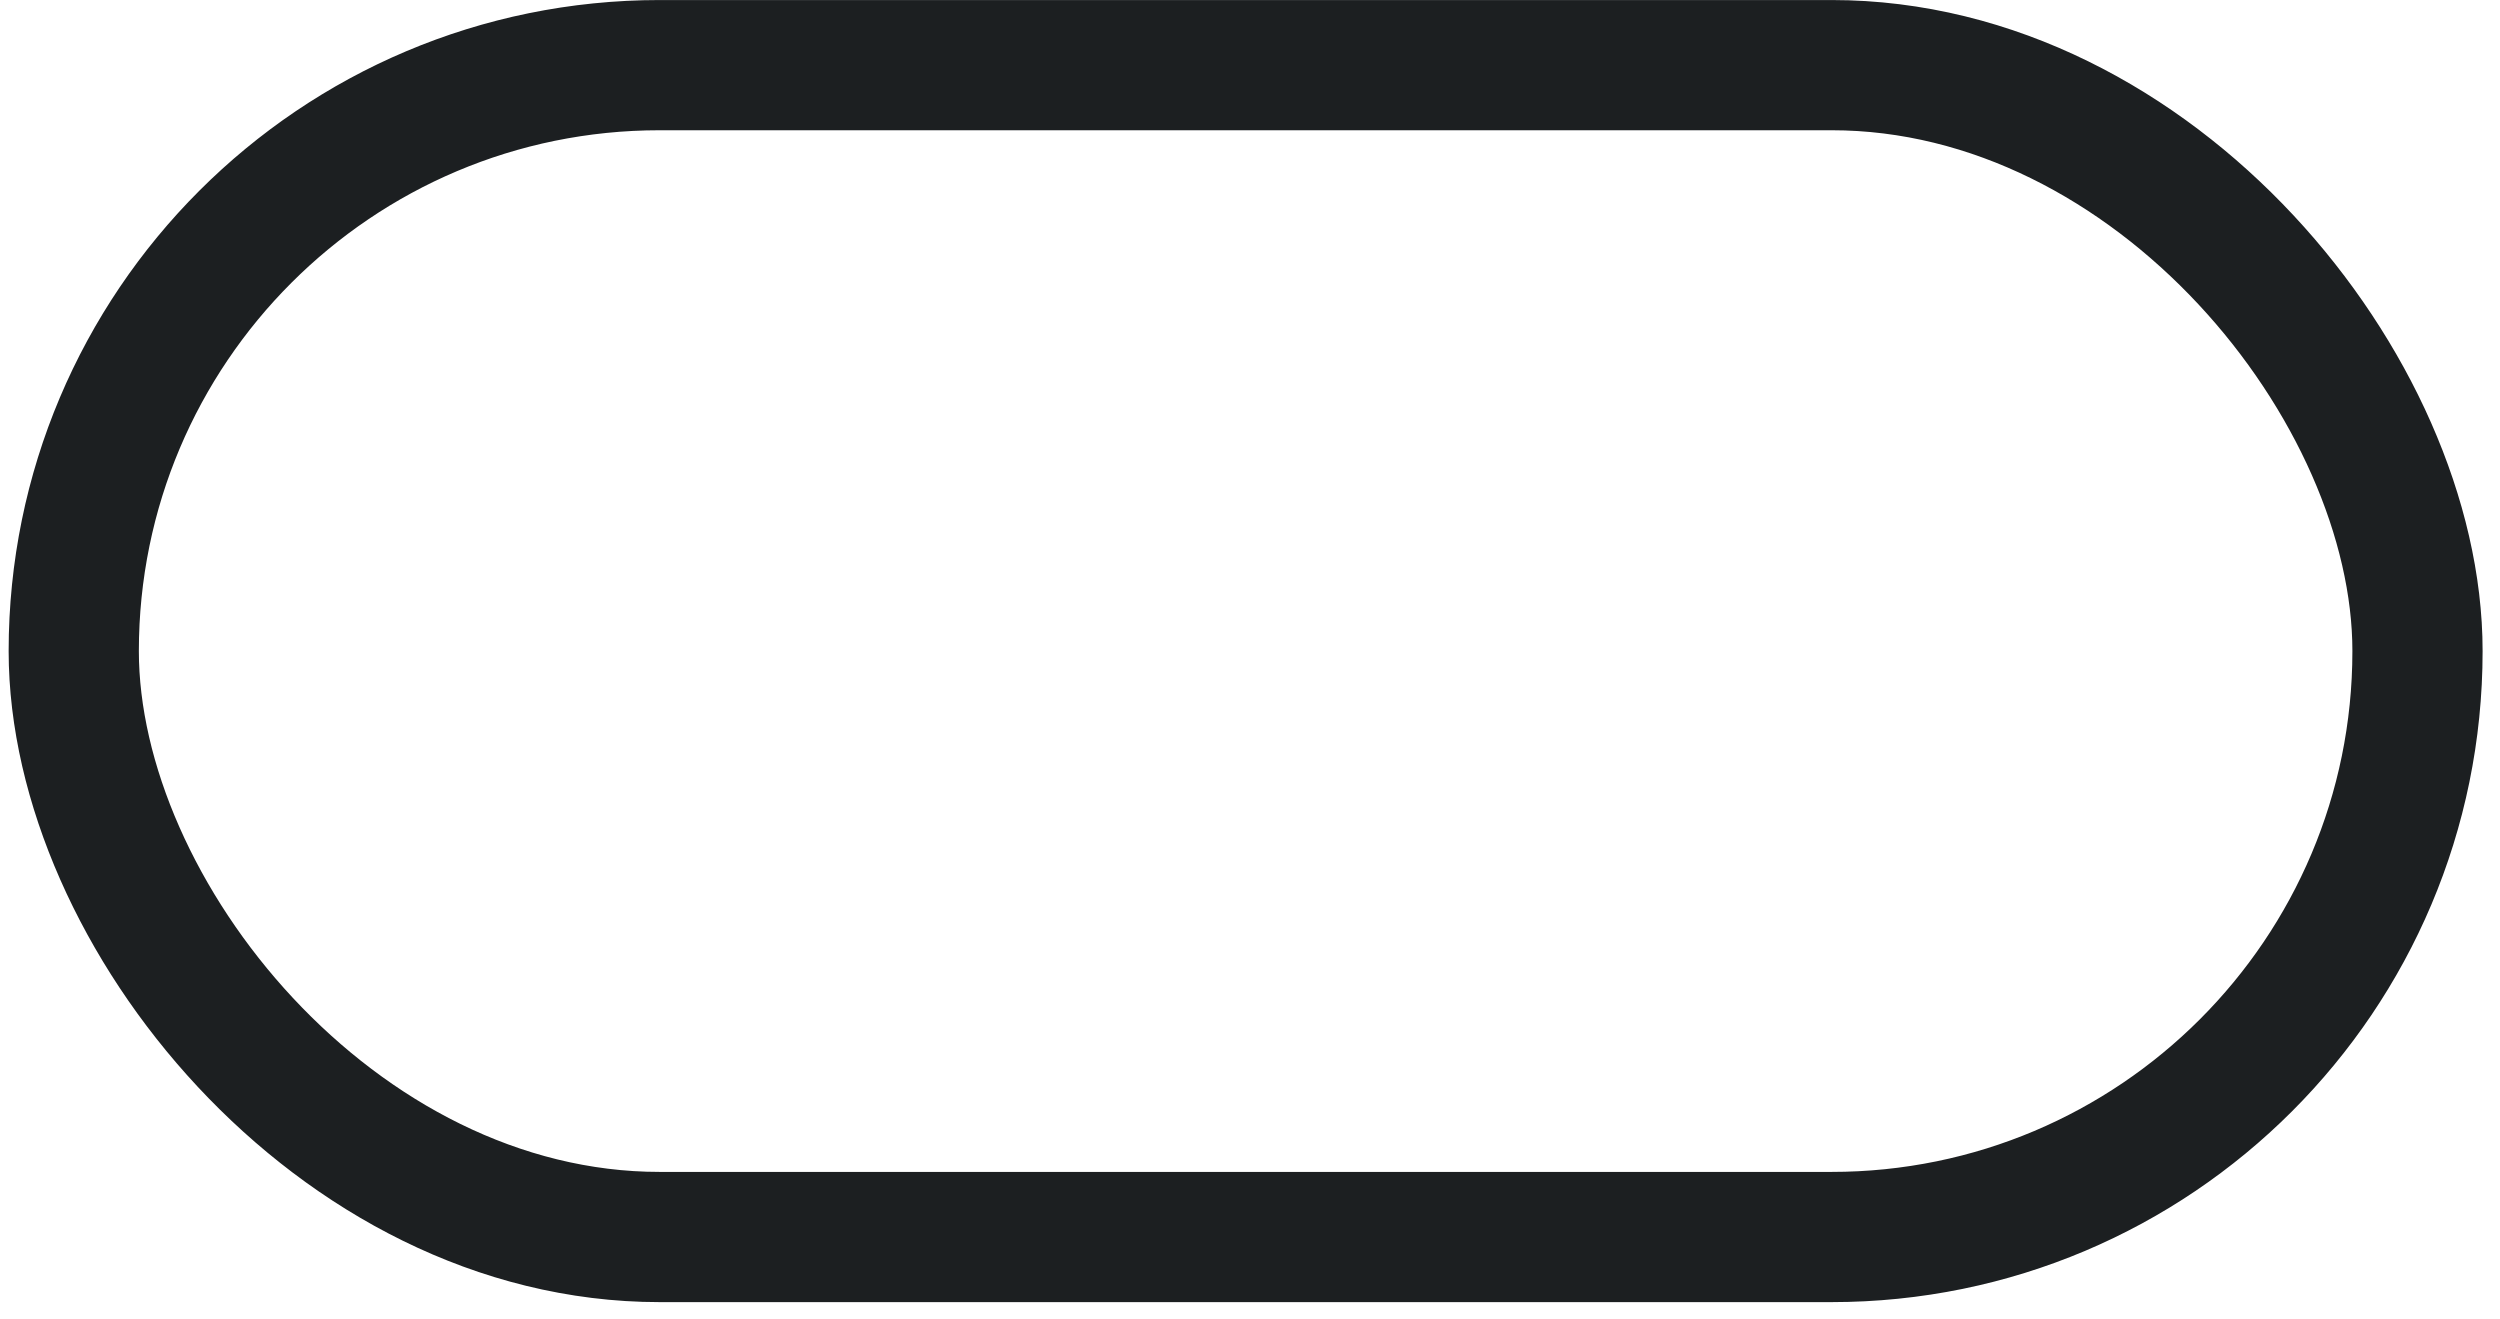 <?xml version="1.0" encoding="UTF-8"?> <svg xmlns="http://www.w3.org/2000/svg" width="36" height="19" viewBox="0 0 36 19" fill="none"><rect x="1.062" y="0.938" width="33.75" height="16.875" rx="8.438" stroke="#1C1F21" stroke-width="1.875"></rect></svg> 